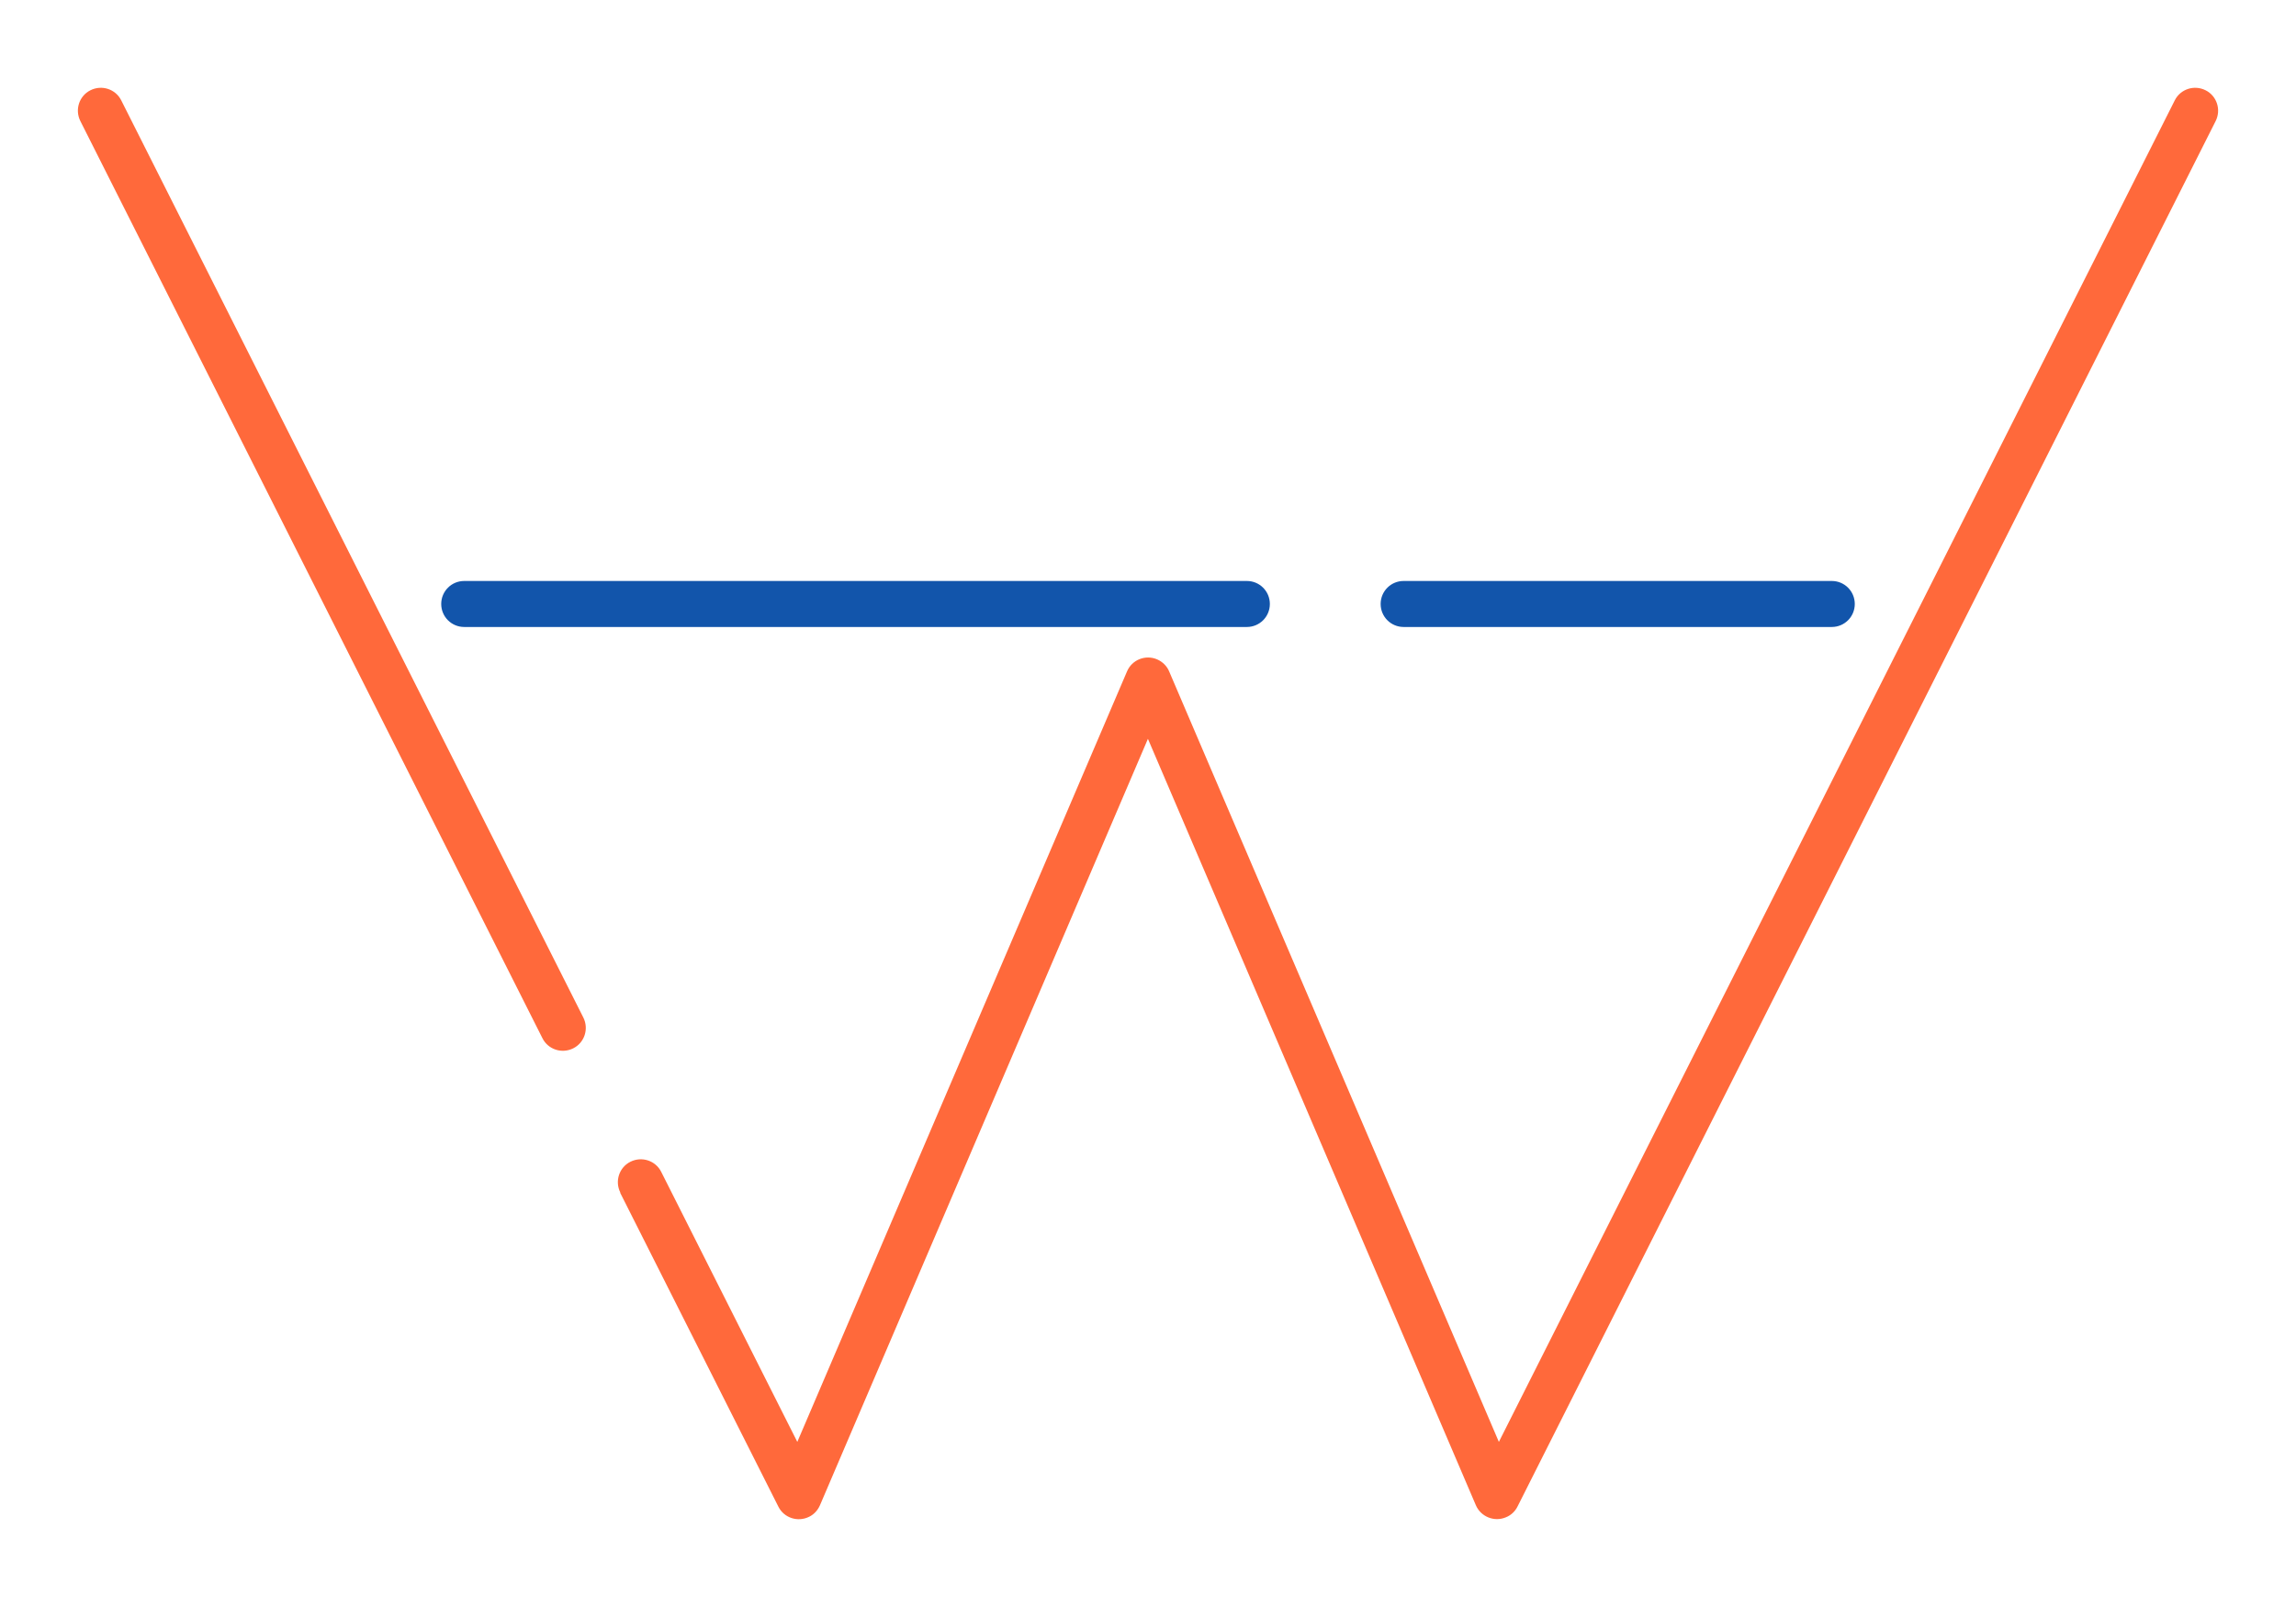 <?xml version="1.0" encoding="UTF-8"?>
<!DOCTYPE svg PUBLIC "-//W3C//DTD SVG 1.1//EN" "http://www.w3.org/Graphics/SVG/1.1/DTD/svg11.dtd">
<!-- Creator: CorelDRAW 2018 (64-Bit) -->
<svg xmlns="http://www.w3.org/2000/svg" xml:space="preserve" width="300px" height="210px" version="1.1" style="shape-rendering:geometricPrecision; text-rendering:geometricPrecision; image-rendering:optimizeQuality; fill-rule:evenodd; clip-rule:evenodd"
viewBox="0 0 12973 9081"
 xmlns:xlink="http://www.w3.org/1999/xlink">
 <defs>
  <style type="text/css">
   <![CDATA[
    .fil0 {fill:none}
    .fil2 {fill:#1255ab;fill-rule:nonzero}
    .fil1 {fill:#ff693b;fill-rule:nonzero}
   ]]>
  </style>
 </defs>
 <g id="Layer_x0020_1">
  <g id="_2806727564048">
   <rect class="fil0" width="12973" height="9081"/>
   <path class="fil1" d="M454 684c-32,-64 -7,-142 57,-174 64,-32 142,-7 174,57l2611 5183c32,64 7,142 -57,174 -64,32 -142,7 -174,-57l-2611 -5183zm3051 6055c-32,-64 -7,-142 57,-174 64,-32 142,-7 174,57l769 1526 1863 -4354c28,-66 104,-96 170,-68 32,14 56,39 68,68l1863 4354 3819 -7581c32,-64 110,-89 174,-57 64,32 89,110 57,174l-3944 7828c-13,27 -36,50 -66,62 -66,28 -142,-3 -170,-68l-1853 -4331 -1853 4331c-12,27 -32,51 -61,65 -64,32 -142,7 -174,-57l-894 -1774z"/>
   <path class="fil2" d="M2623 3543c-72,0 -130,-58 -130,-130 0,-72 58,-130 130,-130l4422 0c72,0 130,58 130,130 0,72 -58,130 -130,130l-4422 0zm5308 0c-72,0 -130,-58 -130,-130 0,-72 58,-130 130,-130l2419 0c72,0 130,58 130,130 0,72 -58,130 -130,130l-2419 0z"/>
  </g>
 </g>
</svg>
